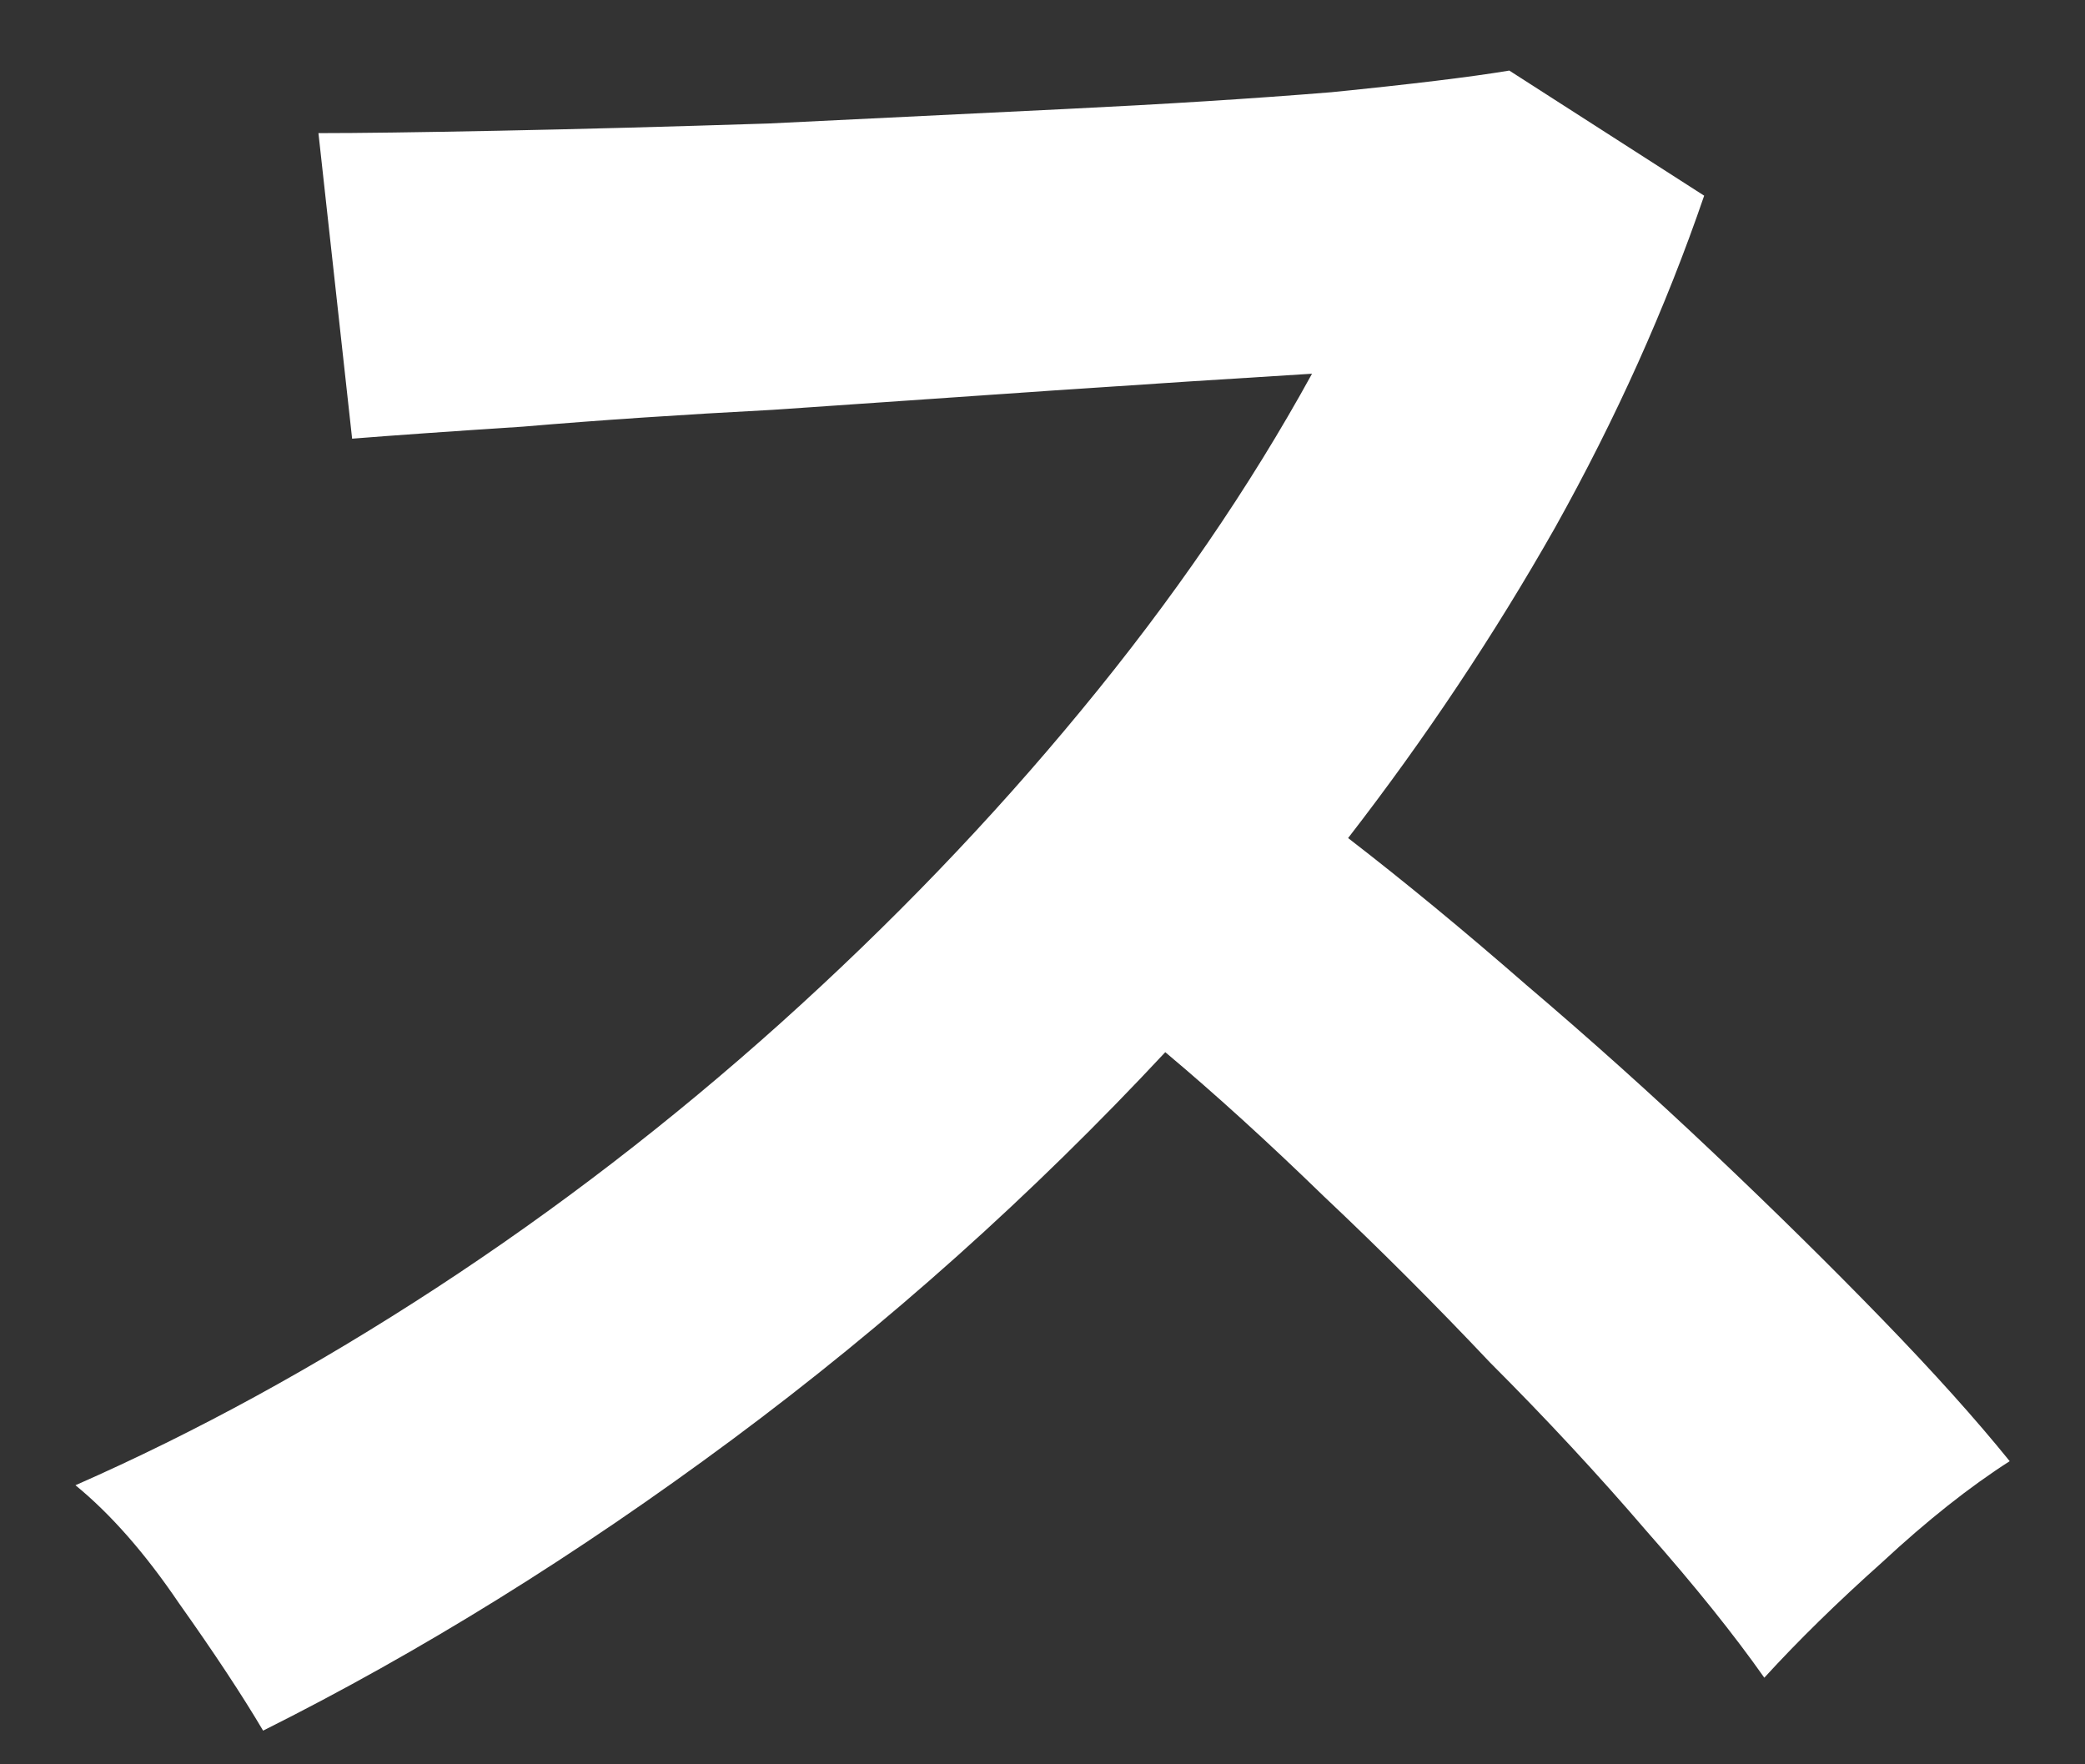<svg width="26" height="22" viewBox="0 0 26 22" fill="none" xmlns="http://www.w3.org/2000/svg">
<rect x="0" y="0" width="26" height="22" fill="#333333" stroke="none"/>
<path d="M3.281 21.58C3.021 21.14 2.671 20.61 2.231 19.99C1.811 19.37 1.381 18.88 0.941 18.52C2.441 17.86 3.941 17.04 5.441 16.06C6.941 15.08 8.371 13.98 9.731 12.76C11.111 11.52 12.361 10.22 13.481 8.86C14.621 7.48 15.581 6.08 16.361 4.66C15.381 4.72 14.301 4.79 13.121 4.87C11.961 4.95 10.801 5.03 9.641 5.11C8.501 5.17 7.461 5.24 6.521 5.32C5.601 5.38 4.891 5.43 4.391 5.47L3.971 1.66C4.471 1.66 5.221 1.65 6.221 1.63C7.221 1.61 8.341 1.58 9.581 1.54C10.821 1.48 12.051 1.42 13.271 1.36C14.511 1.3 15.621 1.23 16.601 1.15C17.601 1.05 18.341 0.96 18.821 0.88L21.251 2.44C20.771 3.84 20.151 5.22 19.391 6.58C18.631 7.92 17.771 9.21 16.811 10.45C17.511 10.99 18.251 11.6 19.031 12.28C19.831 12.96 20.611 13.66 21.371 14.38C22.131 15.1 22.831 15.79 23.471 16.45C24.111 17.11 24.641 17.7 25.061 18.22C24.561 18.54 24.031 18.96 23.471 19.48C22.911 19.98 22.421 20.46 22.001 20.92C21.621 20.38 21.131 19.77 20.531 19.09C19.931 18.39 19.281 17.69 18.581 16.99C17.901 16.27 17.211 15.58 16.511 14.92C15.811 14.24 15.151 13.64 14.531 13.12C12.871 14.9 11.071 16.51 9.131 17.95C7.191 19.39 5.241 20.6 3.281 21.58Z" fill="white"/>
</svg>
